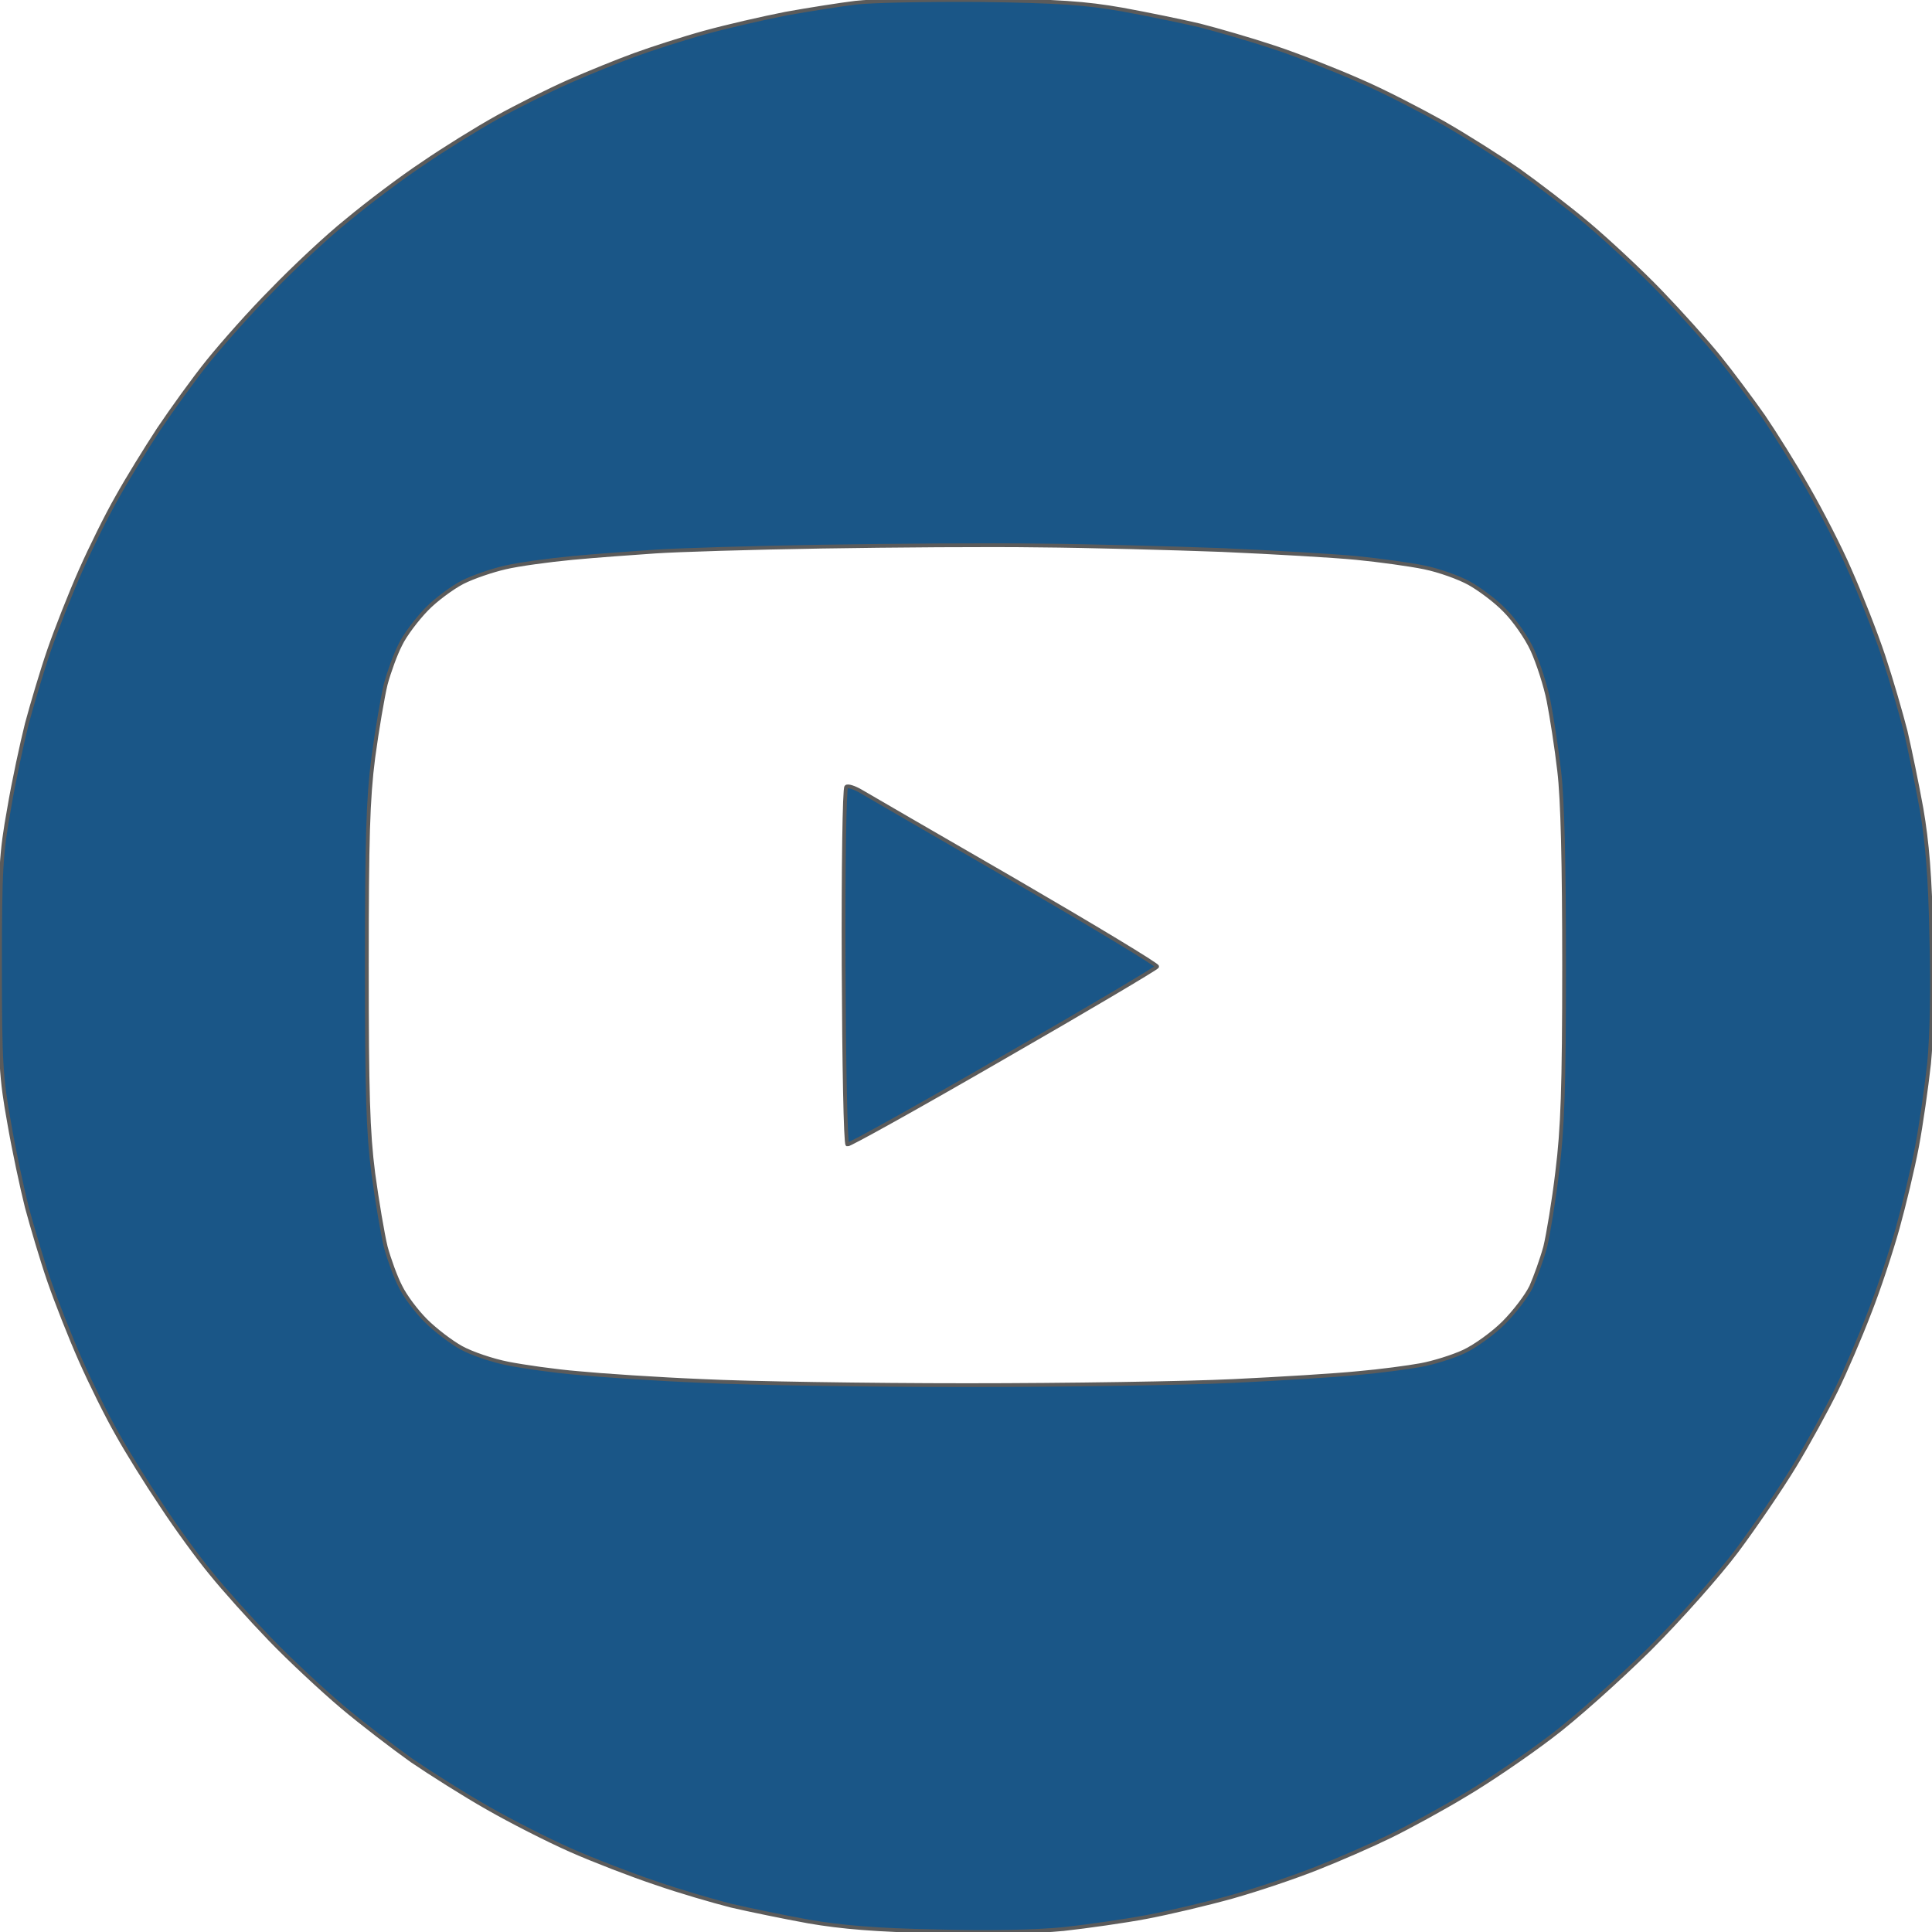 <?xml version="1.0" encoding="UTF-8"?> <svg xmlns="http://www.w3.org/2000/svg" width="512" height="512" viewBox="0 0 512 512" fill="none"><path fill-rule="evenodd" clip-rule="evenodd" d="M259.815 0.019C280.54 0.319 287.649 0.82 297.361 2.522C303.969 3.723 313.18 5.625 317.885 6.726C322.591 7.927 331.602 10.53 337.91 12.632C344.217 14.734 354.33 18.738 360.437 21.44C366.544 24.043 376.356 29.148 382.464 32.551C388.571 36.054 397.582 41.76 402.488 45.163C407.394 48.667 415.804 55.073 421.01 59.477C426.217 63.882 434.827 71.89 440.034 77.295C445.34 82.8 452.348 90.608 455.652 94.712C458.957 98.816 464.163 105.823 467.267 110.227C470.27 114.631 475.677 123.24 479.081 129.246C482.585 135.352 487.691 145.161 490.295 151.267C492.998 157.373 497.003 167.483 499.105 173.789C501.208 180.096 503.811 189.104 505.012 193.809C506.114 198.514 508.016 207.723 509.217 214.329C510.719 223.038 511.52 232.347 511.821 248.363C512.221 262.176 511.921 274.688 511.22 281.895C510.519 288.202 509.117 298.111 508.016 303.917C506.915 309.723 504.612 319.332 502.91 325.438C501.208 331.544 497.904 341.654 495.401 347.96C492.998 354.266 488.993 363.575 486.59 368.48C484.187 373.385 479.281 382.394 475.577 388.5C471.872 394.606 464.964 404.716 460.258 411.022C455.452 417.428 445.24 428.939 437.13 437.047C429.02 445.055 417.306 455.566 410.998 460.27C404.691 465.075 394.578 471.982 388.471 475.585C382.364 479.289 373.353 484.194 368.447 486.596C363.541 488.998 354.83 492.802 349.223 495.004C343.517 497.306 333.404 500.71 326.696 502.612C319.888 504.514 309.676 506.916 303.868 508.017C298.061 509.118 288.149 510.519 281.842 511.22C274.633 511.921 262.118 512.221 248.301 511.821C232.282 511.52 222.97 510.72 214.26 509.218C207.652 508.017 198.441 506.115 193.735 505.014C189.029 503.813 180.018 501.21 173.711 499.008C167.403 496.906 157.291 493.002 151.183 490.3C145.076 487.597 135.264 482.592 129.157 479.089C123.149 475.685 114.138 469.98 109.132 466.576C104.226 463.073 95.816 456.667 90.61 452.262C85.404 447.858 76.793 439.85 71.587 434.445C66.28 428.939 59.272 421.132 55.968 417.028C52.564 412.924 46.657 404.816 42.852 399.01C38.947 393.204 33.641 384.696 31.038 379.992C28.334 375.287 24.029 366.578 21.326 360.472C18.623 354.366 14.918 344.957 13.016 339.452C11.114 333.946 8.51 325.138 7.109 319.933C5.807 314.728 3.604 304.518 2.403 297.411C0.3 285.799 0 281.395 0 255.87C0 230.345 0.3 225.941 2.403 214.329C3.604 207.122 5.807 197.012 7.109 191.807C8.51 186.602 11.114 177.793 13.016 172.288C14.918 166.783 18.623 157.373 21.326 151.267C24.029 145.161 28.334 136.453 31.038 131.748C33.641 127.044 38.647 118.936 42.051 113.731C45.555 108.526 51.362 100.418 55.167 95.713C58.971 91.008 66.481 82.5 72.087 76.894C77.594 71.189 86.505 62.781 92.012 58.376C97.418 53.872 106.429 47.065 112.036 43.362C117.543 39.558 126.453 34.053 131.66 31.15C136.866 28.247 145.476 23.943 150.683 21.64C155.889 19.338 163.799 16.135 168.204 14.533C172.609 12.932 180.919 10.229 186.726 8.628C192.533 7.026 202.145 4.824 208.253 3.623C214.36 2.522 222.67 1.22 226.775 0.72C230.88 0.219 245.798 -0.081 259.815 0.019ZM173.711 146.162C167.904 146.563 157.992 147.263 151.684 147.864C145.376 148.465 137.367 149.566 133.962 150.367C130.458 151.167 125.452 152.869 122.649 154.27C119.945 155.672 115.54 158.875 113.037 161.477C110.434 164.18 107.33 168.284 106.129 170.787C104.827 173.289 103.125 177.994 102.224 181.297C101.423 184.6 99.921 193.409 98.92 200.816C97.518 211.727 97.218 222.237 97.218 255.87C97.218 289.503 97.518 300.013 98.92 310.924C99.921 318.331 101.423 327.14 102.224 330.443C103.125 333.746 104.827 338.451 106.129 340.953C107.33 343.456 110.334 347.46 112.837 349.962C115.34 352.465 119.545 355.668 122.248 357.169C124.952 358.671 130.558 360.572 134.663 361.373C138.768 362.174 147.078 363.375 153.186 363.876C159.293 364.476 174.111 365.477 186.226 365.978C198.341 366.578 229.879 367.079 256.311 367.079C282.743 367.079 314.481 366.578 326.896 365.978C339.311 365.377 354.129 364.476 359.936 363.876C365.743 363.375 373.152 362.374 376.456 361.774C379.76 361.173 384.967 359.572 387.97 358.17C390.974 356.769 395.78 353.265 398.483 350.563C401.287 347.76 404.591 343.456 405.792 340.953C406.893 338.451 408.595 333.746 409.497 330.443C410.298 327.14 411.799 318.131 412.7 310.423C414.102 299.212 414.503 288.302 414.503 255.87C414.503 228.743 414.102 211.727 413.201 204.319C412.5 198.213 411.199 189.905 410.398 185.801C409.597 181.697 407.594 175.591 406.092 172.288C404.591 168.985 401.287 164.28 398.784 161.778C396.381 159.275 392.075 156.072 389.372 154.571C386.669 153.069 381.362 151.167 377.458 150.367C373.553 149.566 365.543 148.465 359.436 147.864C353.328 147.263 337.409 146.363 323.893 145.762C310.376 145.262 288.55 144.661 275.334 144.561C262.118 144.361 236.186 144.561 217.764 144.861C199.342 145.161 179.518 145.762 173.711 146.162ZM228.177 209.725C229.879 210.726 248.301 221.436 269.126 233.448C289.952 245.56 306.872 255.77 306.672 256.17C306.472 256.571 288.149 267.481 265.822 280.294C243.495 293.206 224.973 303.517 224.572 303.316C224.072 303.116 223.671 281.795 223.571 256.07C223.471 230.245 223.771 208.824 224.272 208.523C224.672 208.123 226.475 208.724 228.177 209.725Z" fill="#1A5687" stroke="#5B5B5B" stroke-width="1.001"></path></svg> 